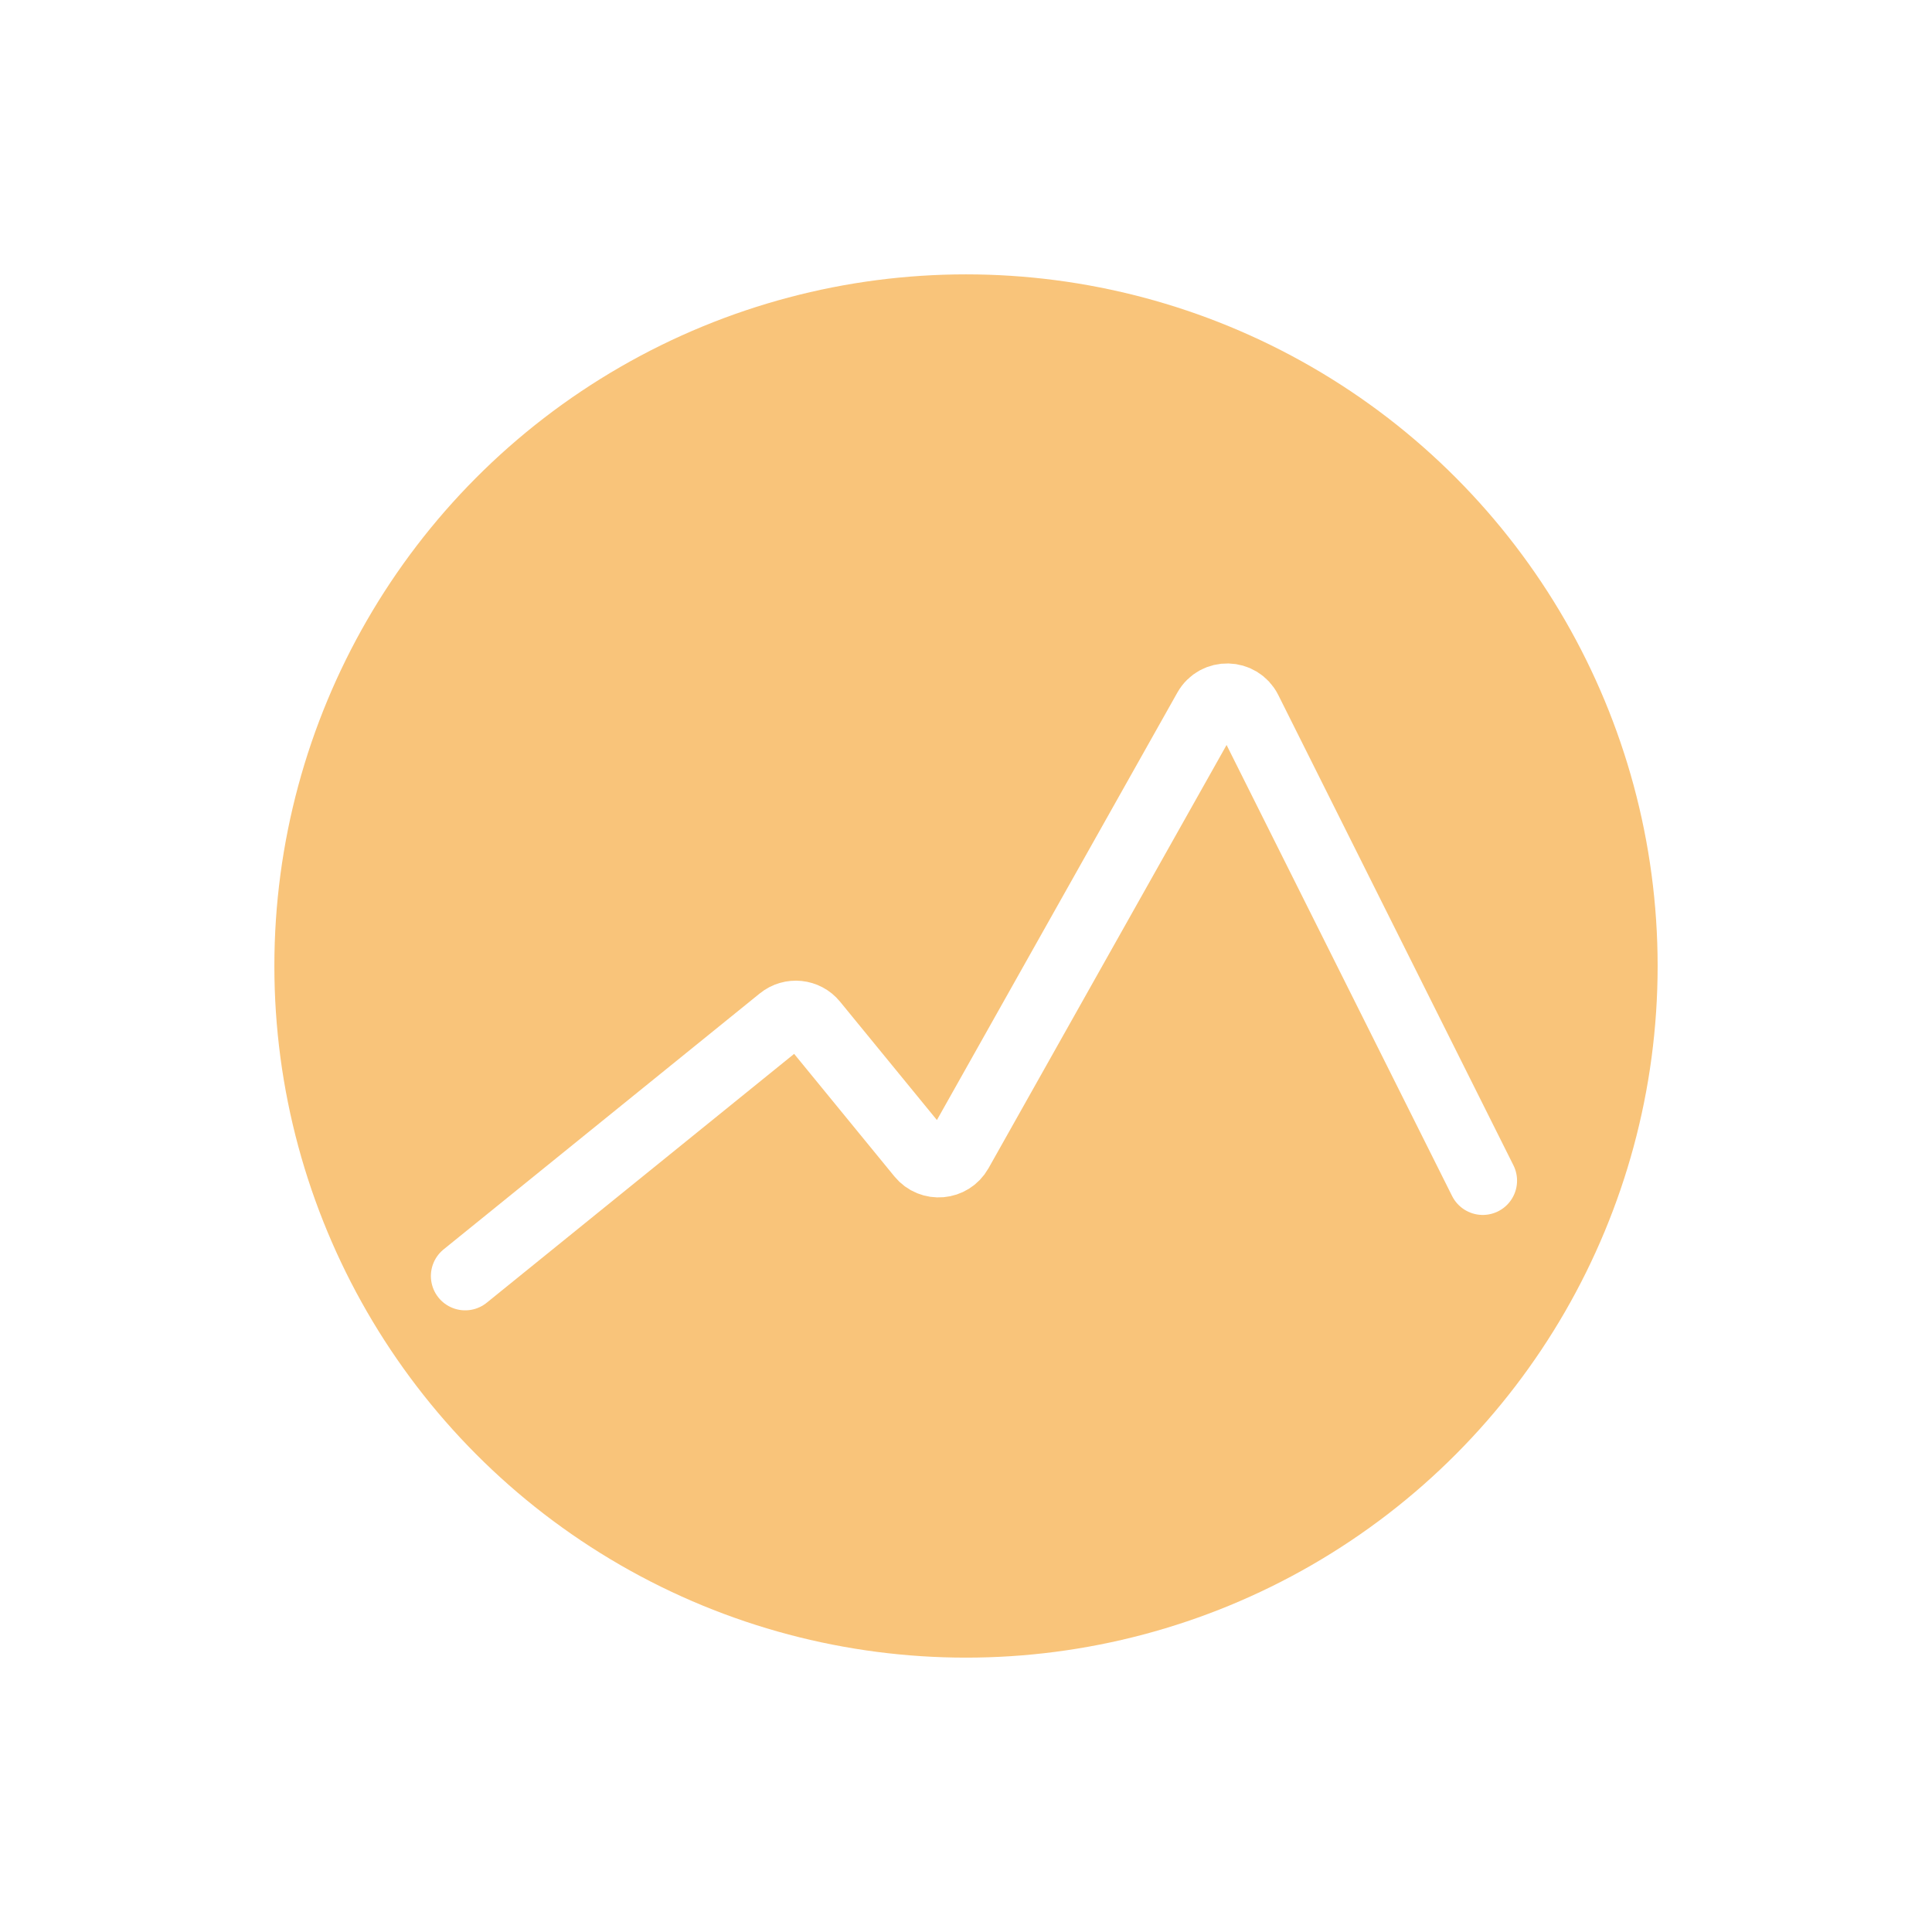 <svg width="169" height="169" viewBox="0 0 169 169" fill="none" xmlns="http://www.w3.org/2000/svg">
<g filter="url(#filter0_d)">
<circle cx="84.5" cy="80.5" r="60.5" fill="#F9C47A"/>
<path d="M40.691 107.621L68.352 85.229C69.207 84.537 70.461 84.665 71.158 85.517L80.561 97.009C81.452 98.099 83.161 97.95 83.852 96.723L105.603 58.054C106.389 56.656 108.418 56.706 109.135 58.14L129.703 99.276" stroke="white" stroke-width="6" stroke-linecap="round"/>
</g>
<defs>
<filter id="filter0_d" x="0" y="0" width="169" height="169" filterUnits="userSpaceOnUse" color-interpolation-filters="sRGB">
<feFlood flood-opacity="0" result="BackgroundImageFix"/>
<feColorMatrix in="SourceAlpha" type="matrix" values="0 0 0 0 0 0 0 0 0 0 0 0 0 0 0 0 0 0 127 0"/>
<feOffset dy="4"/>
<feGaussianBlur stdDeviation="12"/>
<feColorMatrix type="matrix" values="0 0 0 0 0 0 0 0 0 0 0 0 0 0 0 0 0 0 0.1 0"/>
<feBlend mode="normal" in2="BackgroundImageFix" result="effect1_dropShadow"/>
<feBlend mode="normal" in="SourceGraphic" in2="effect1_dropShadow" result="shape"/>
</filter>
</defs>
</svg>
